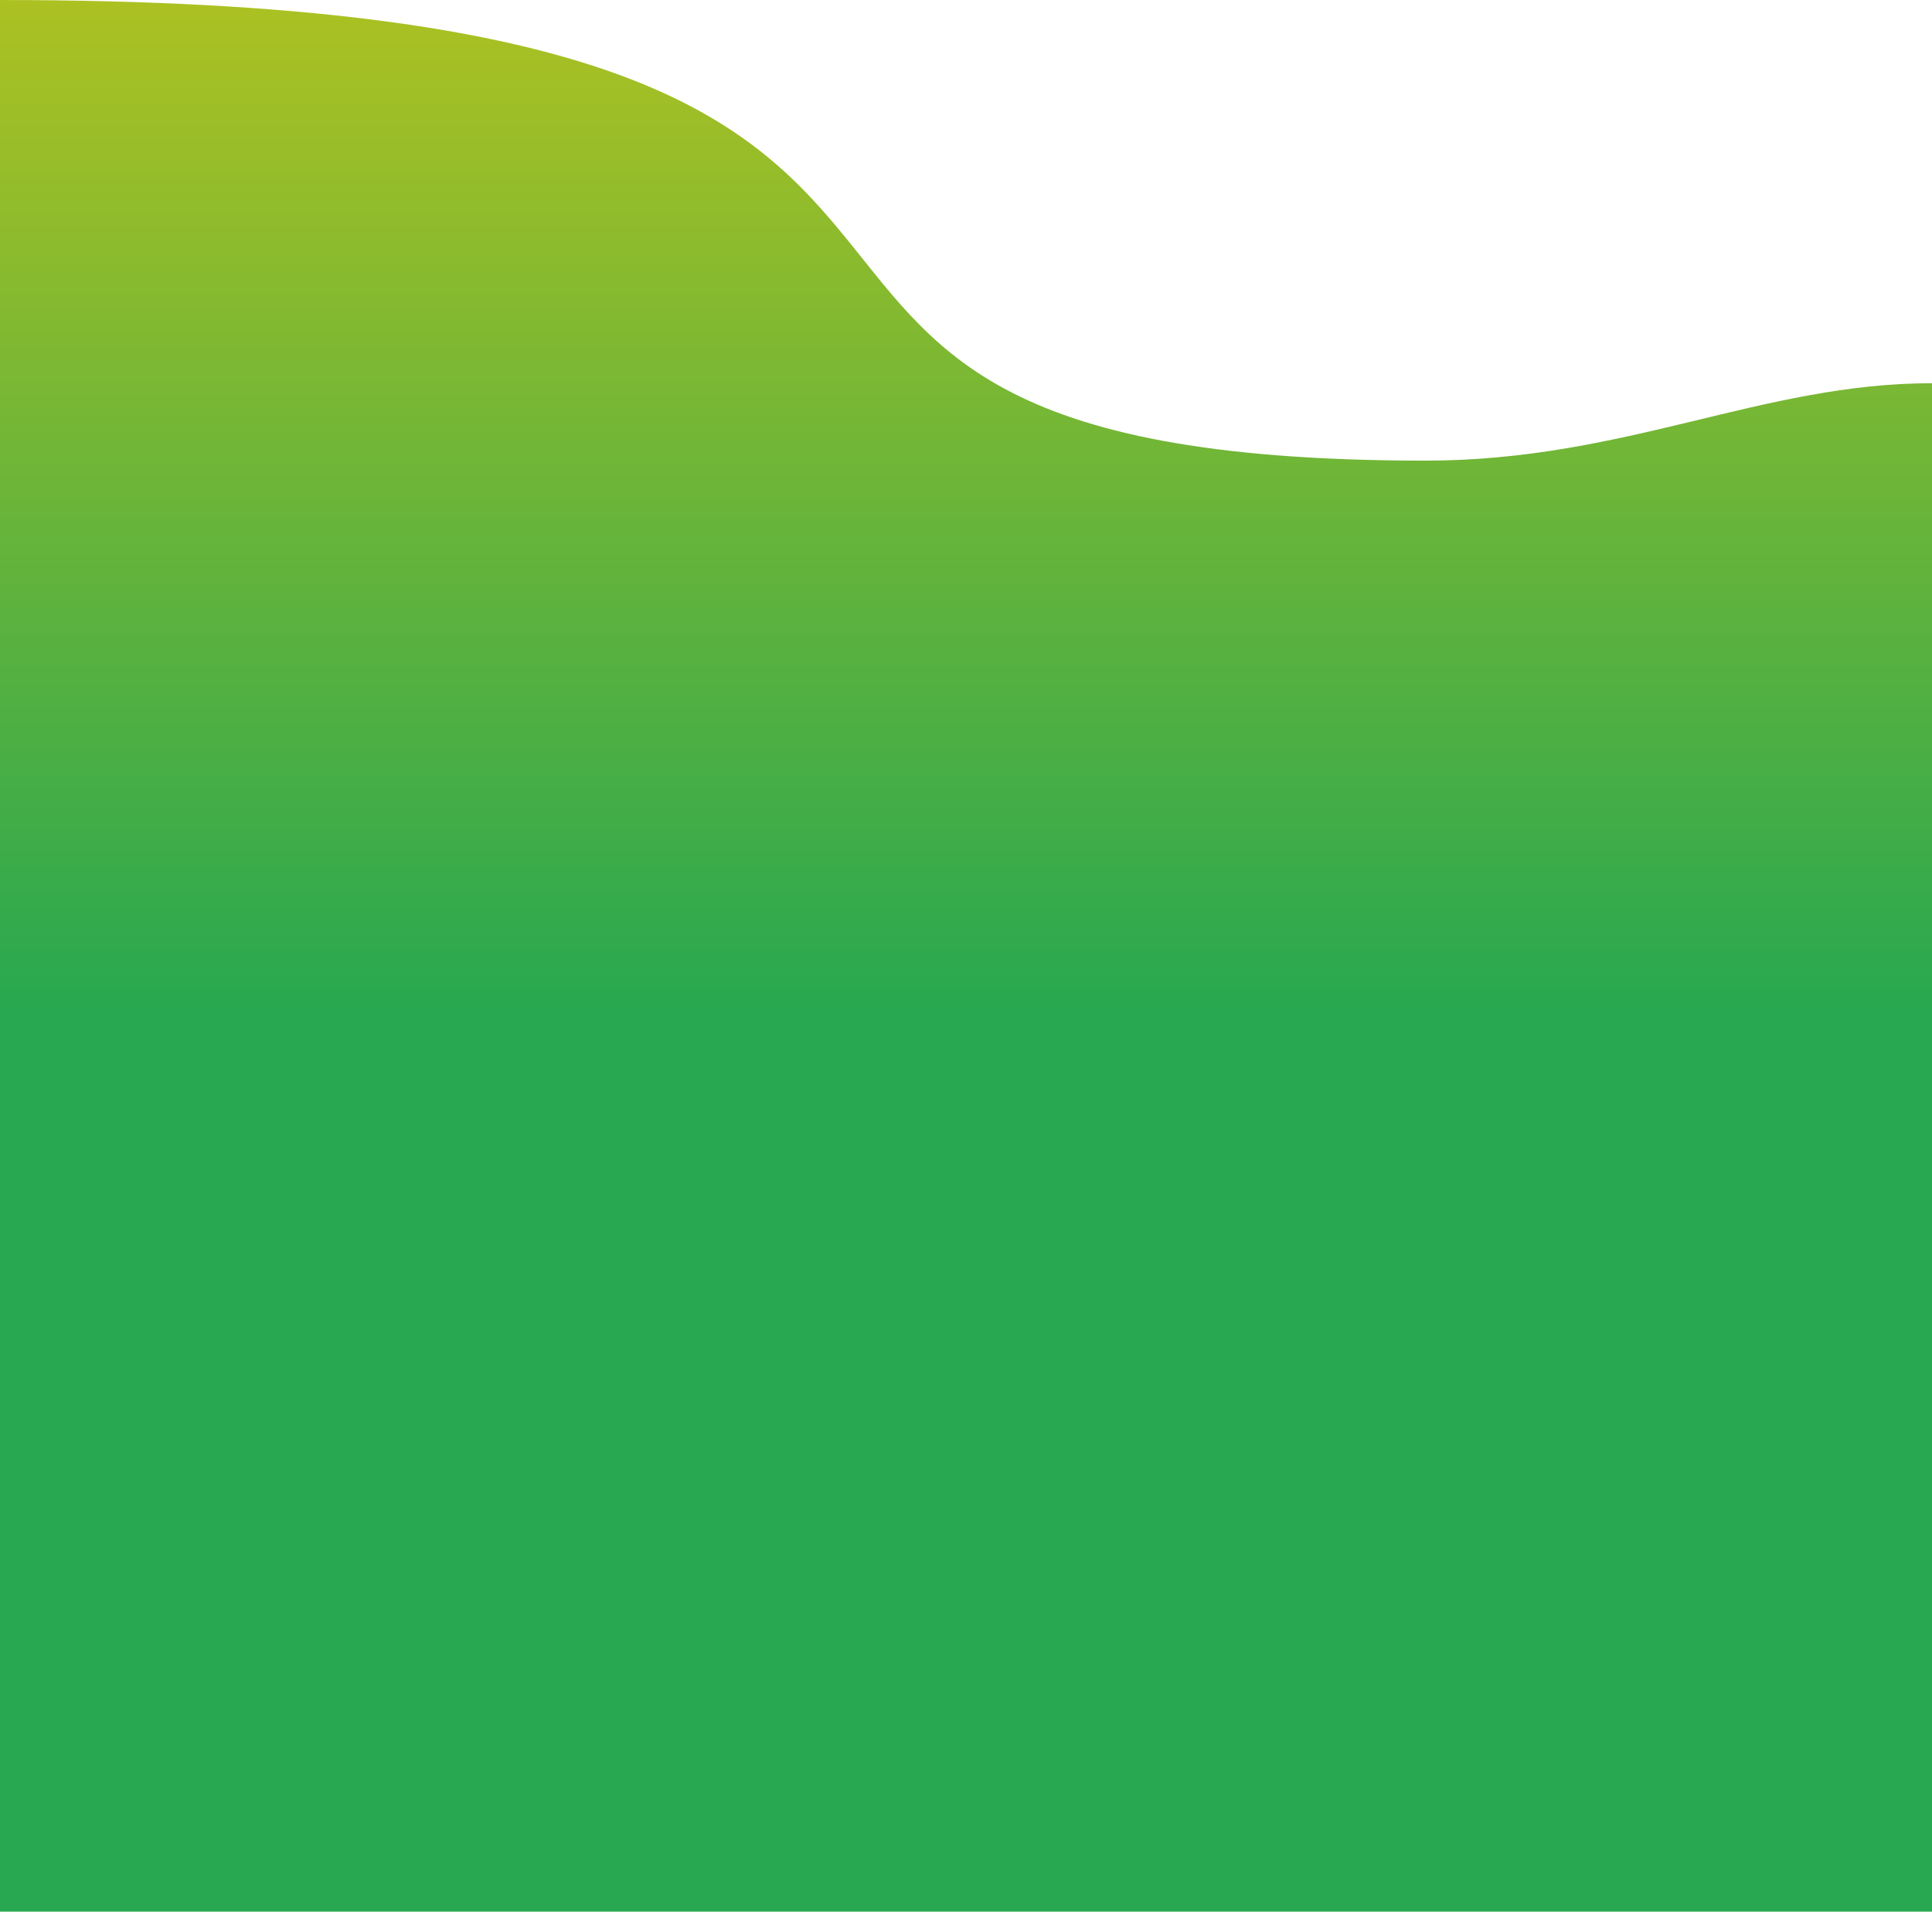 <?xml version="1.0" encoding="UTF-8"?> <svg xmlns="http://www.w3.org/2000/svg" width="1510" height="1494" viewBox="0 0 1510 1494" fill="none"> <path d="M0 0C947.5 0 431 360 1114 360C1270.5 360 1376.5 299.5 1510 299.5V1494H0V0Z" fill="url(#paint0_linear_11_138)"></path> <defs> <linearGradient id="paint0_linear_11_138" x1="755" y1="0" x2="755" y2="788.999" gradientUnits="userSpaceOnUse"> <stop stop-color="#ACC122"></stop> <stop offset="1" stop-color="#28A850"></stop> </linearGradient> </defs> </svg> 